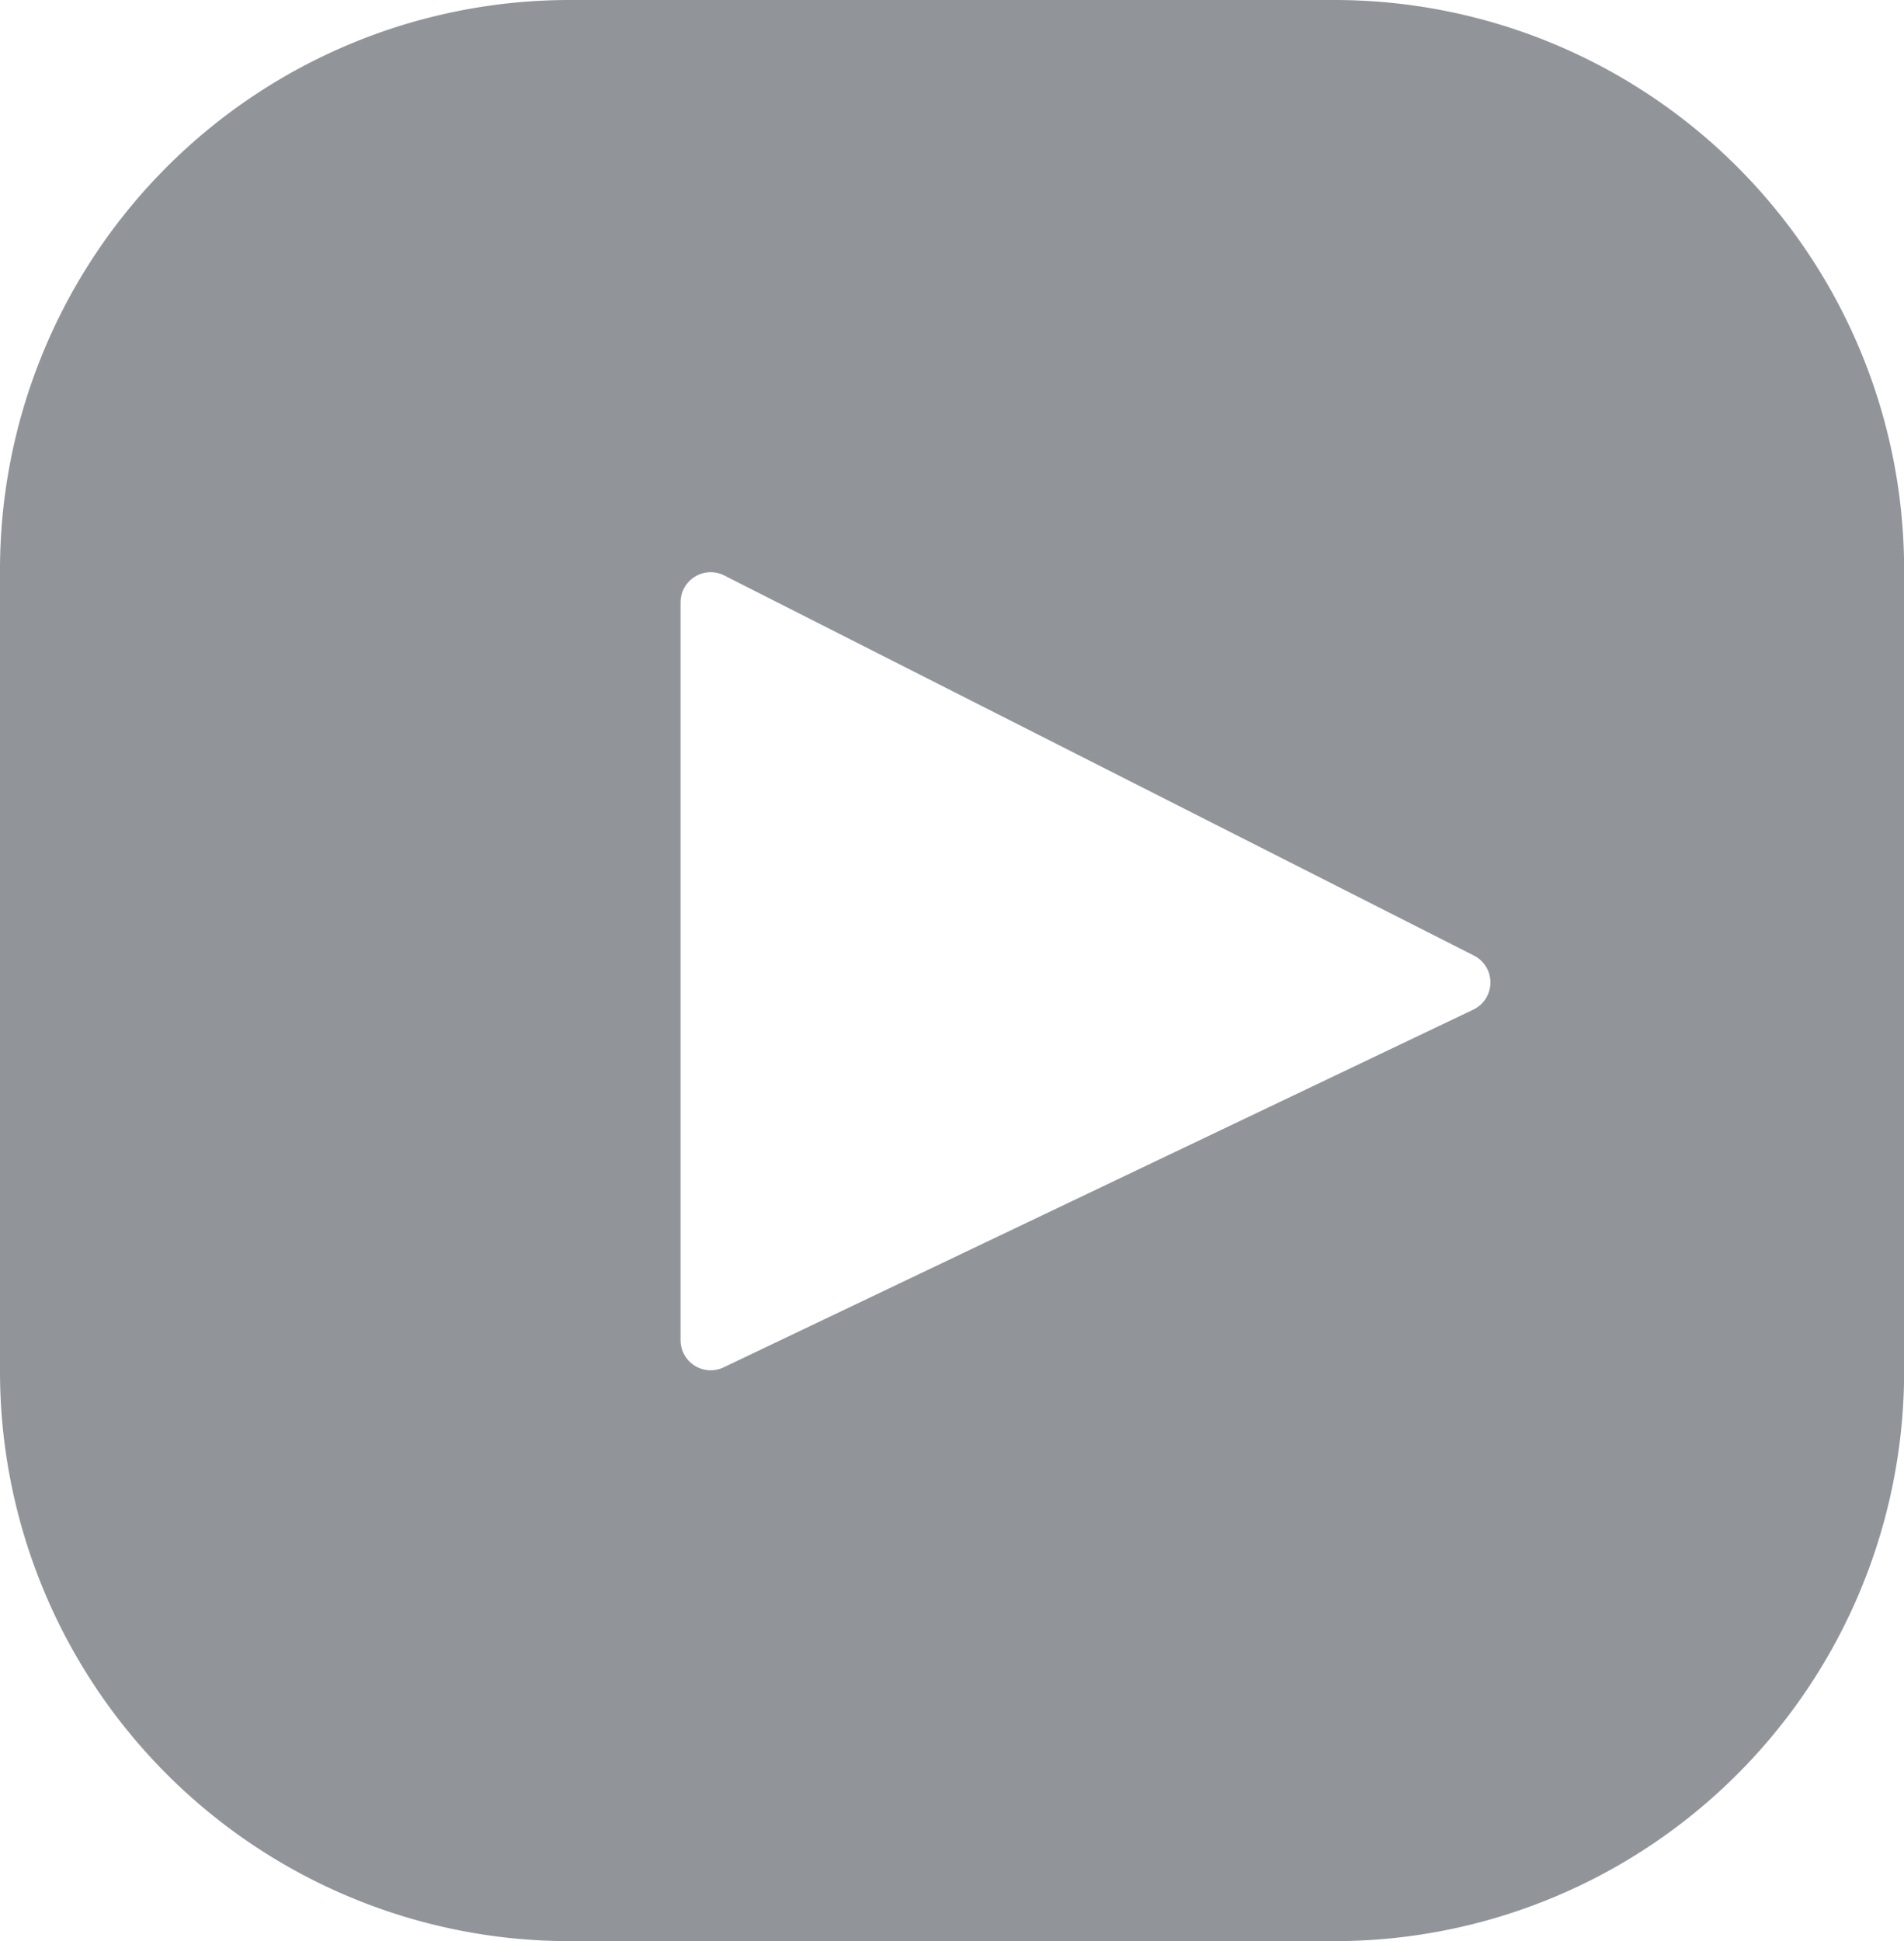<?xml version="1.0" encoding="UTF-8"?> <svg xmlns="http://www.w3.org/2000/svg" width="14.73" height="15.015" viewBox="0 0 14.73 15.015"><path id="Path_8618" data-name="Path 8618" d="M951.862,152.871h-5.917a4.407,4.407,0,0,0-4.407,4.407v6.2a4.407,4.407,0,0,0,4.407,4.407h5.917a4.407,4.407,0,0,0,4.407-4.407v-6.2A4.407,4.407,0,0,0,951.862,152.871Zm1.074,7.809-5.8,2.767a.233.233,0,0,1-.333-.21V157.53a.233.233,0,0,1,.338-.208l5.8,2.94A.233.233,0,0,1,952.936,160.68Z" transform="translate(-941.538 -152.871)" fill="#91959a"></path></svg> 